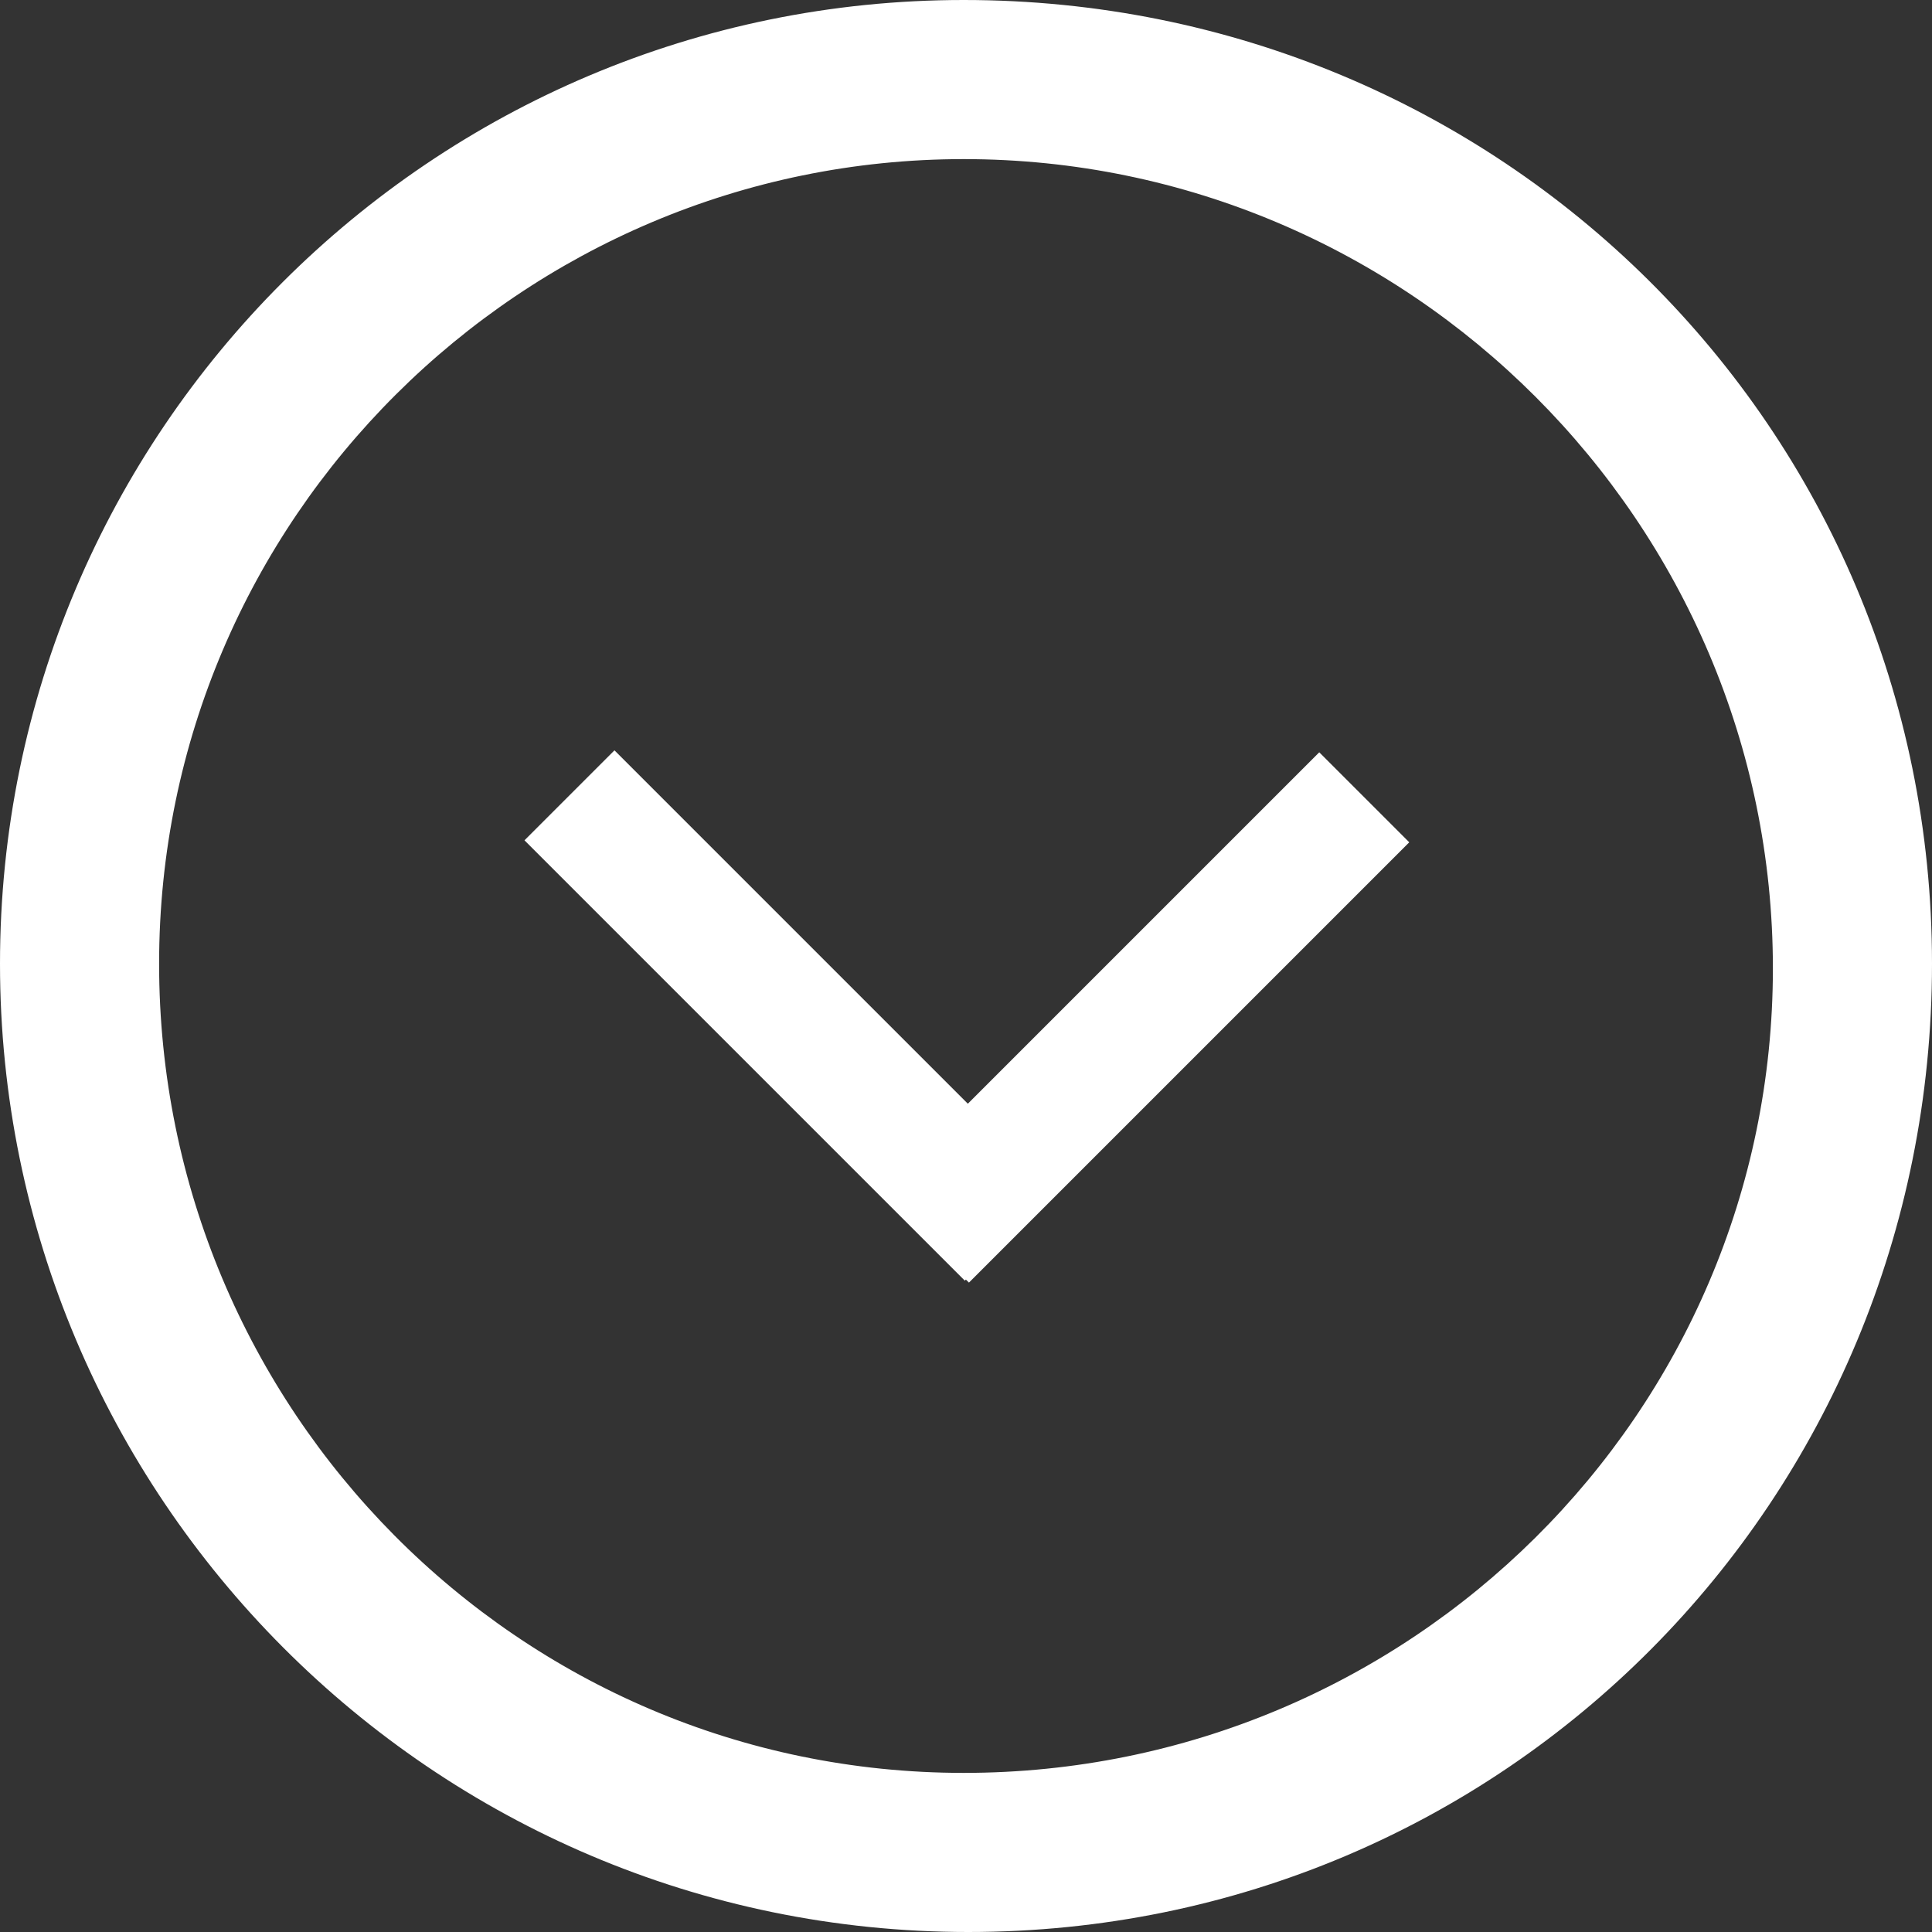 <?xml version="1.0" encoding="utf-8"?>
<!-- Generator: Adobe Illustrator 20.1.0, SVG Export Plug-In . SVG Version: 6.00 Build 0)  -->
<svg version="1.1" id="Layer_1" xmlns="http://www.w3.org/2000/svg" xmlns:xlink="http://www.w3.org/1999/xlink" x="0px" y="0px"
	 viewBox="0 0 42.5 42.5" style="enable-background:new 0 0 42.5 42.5;" xml:space="preserve">
<rect x="0" y="0" width="42.5" height="42.5" fill="#333333" stroke="none"/>
<style type="text/css">
	.st0{fill:#FFFFFF;}
</style>
<g>
	<g>
		
			<rect x="16" y="15.5" transform="matrix(0.707 -0.707 0.707 0.707 -10.733 18.839)" class="st0" width="2.8" height="13.7"/>
	</g>
	<g>
		<rect x="18.3" y="21" transform="matrix(0.707 -0.707 0.707 0.707 -8.45 24.326)" class="st0" width="13.7" height="2.8"/>
	</g>
</g>
<g>
	<path class="st0" d="M21.2,3.5c9.8,0,17.8,8,17.8,17.8S31,39,21.2,39S3.5,31,3.5,21.2S11.5,3.5,21.2,3.5 M21.2,0
		C9.5,0,0,9.5,0,21.2s9.5,21.3,21.3,21.3S42.5,33,42.5,21.2S33,0,21.2,0L21.2,0z"/>
</g>
</svg>
